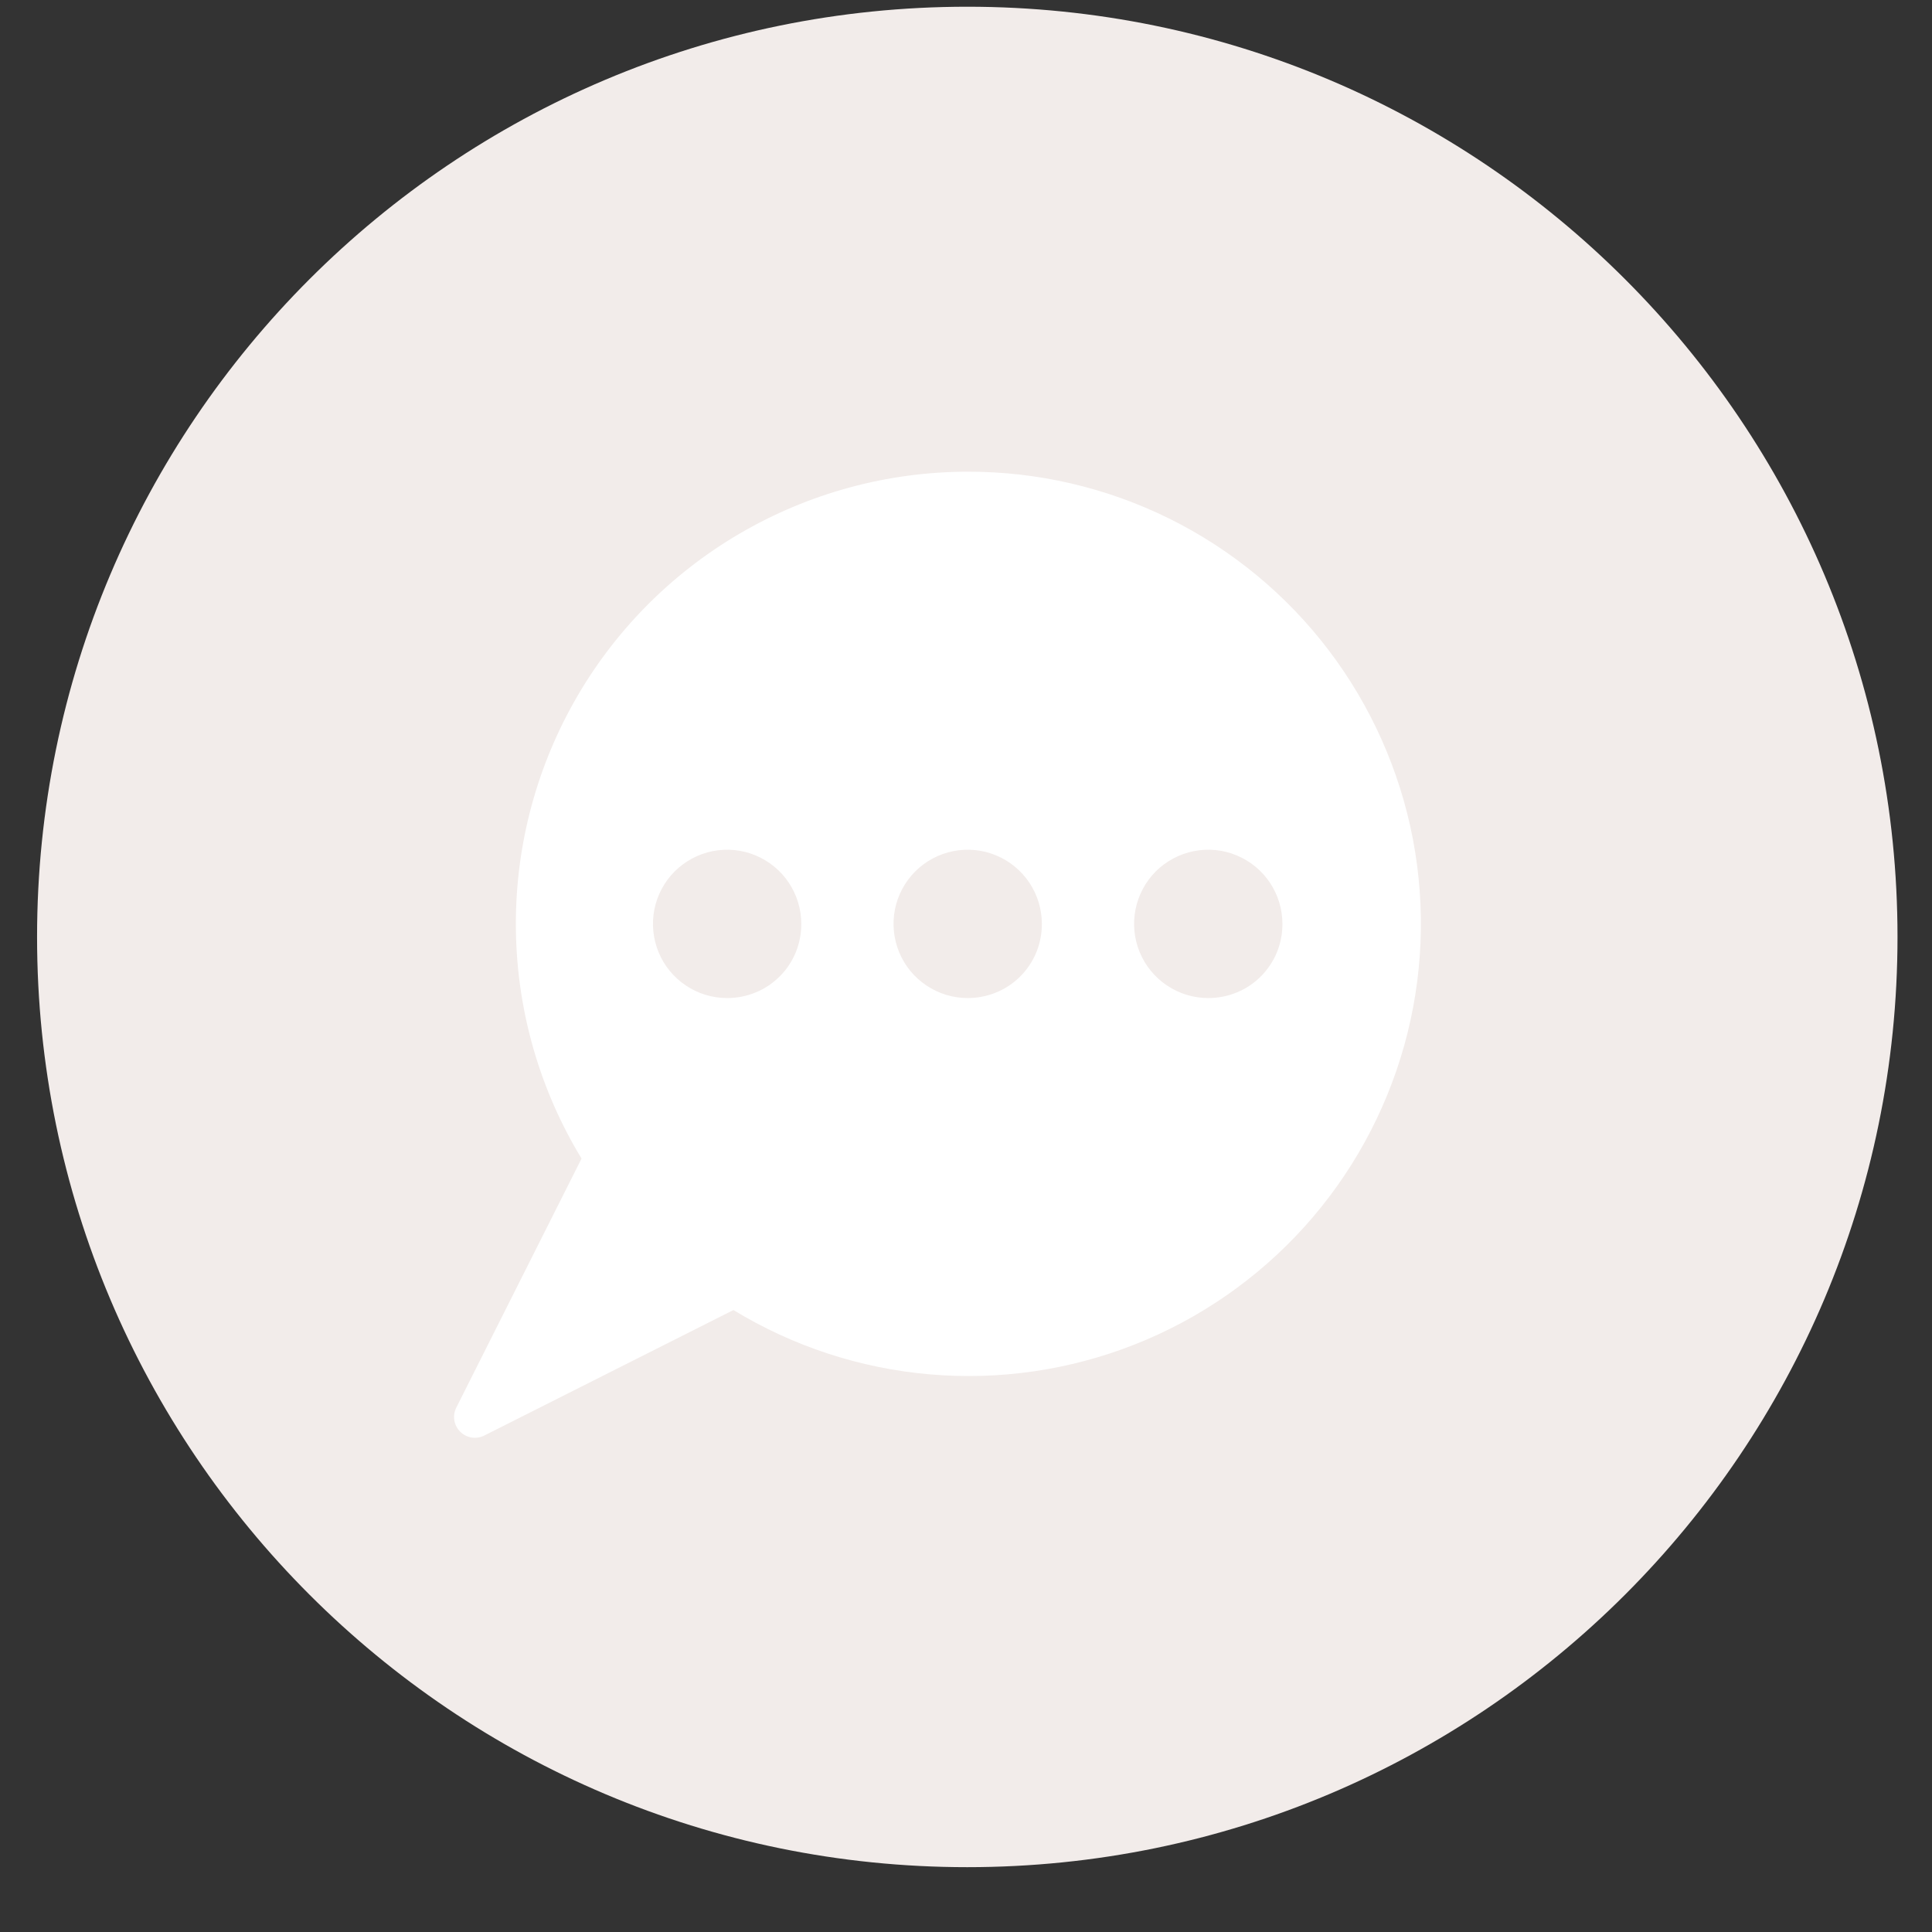 <svg width="27" height="27" viewBox="0 0 27 27" fill="none" xmlns="http://www.w3.org/2000/svg">
<rect x="0" y="0" width="27" height="27" fill="#333333" stroke="none"/>
<path d="M0.518 13.094C0.518 5.914 6.338 0.094 13.518 0.094C20.697 0.094 26.518 5.914 26.518 13.094C26.518 20.273 20.697 26.094 13.518 26.094C6.338 26.094 0.518 20.273 0.518 13.094Z" fill="#F2ECEA"/>
<path d="M13.523 6.592C12.403 6.593 11.302 6.892 10.335 7.458C9.368 8.024 8.569 8.837 8.02 9.814C7.471 10.791 7.191 11.897 7.21 13.017C7.229 14.138 7.545 15.233 8.127 16.191L6.376 19.673C6.349 19.727 6.34 19.788 6.349 19.848C6.359 19.908 6.387 19.963 6.429 20.006C6.472 20.049 6.526 20.078 6.586 20.089C6.646 20.099 6.707 20.091 6.762 20.065L10.25 18.308C11.084 18.816 12.024 19.124 12.996 19.207C13.969 19.291 14.948 19.148 15.856 18.79C16.764 18.432 17.577 17.868 18.231 17.143C18.884 16.419 19.361 15.552 19.624 14.612C19.887 13.671 19.928 12.683 19.745 11.724C19.561 10.766 19.158 9.862 18.567 9.085C17.976 8.308 17.213 7.679 16.338 7.246C15.463 6.814 14.5 6.59 13.523 6.592ZM10.162 13.948C9.956 13.948 9.756 13.887 9.586 13.773C9.415 13.659 9.282 13.497 9.204 13.308C9.126 13.118 9.105 12.91 9.145 12.709C9.185 12.508 9.284 12.323 9.429 12.178C9.574 12.034 9.758 11.935 9.959 11.895C10.16 11.855 10.369 11.875 10.558 11.954C10.747 12.032 10.909 12.165 11.023 12.335C11.137 12.506 11.198 12.706 11.198 12.911C11.199 13.048 11.172 13.183 11.121 13.309C11.069 13.435 10.993 13.55 10.896 13.646C10.8 13.742 10.685 13.819 10.559 13.87C10.433 13.922 10.298 13.948 10.162 13.948ZM13.523 13.948C13.318 13.948 13.118 13.887 12.948 13.773C12.777 13.659 12.644 13.497 12.566 13.308C12.488 13.118 12.467 12.91 12.507 12.709C12.547 12.508 12.646 12.323 12.791 12.178C12.935 12.034 13.12 11.935 13.321 11.895C13.522 11.855 13.731 11.875 13.92 11.954C14.109 12.032 14.271 12.165 14.385 12.335C14.499 12.506 14.56 12.706 14.56 12.911C14.561 13.048 14.534 13.183 14.483 13.309C14.431 13.435 14.354 13.55 14.258 13.646C14.162 13.742 14.047 13.819 13.921 13.87C13.795 13.922 13.66 13.948 13.523 13.948ZM16.885 13.948C16.68 13.948 16.48 13.887 16.31 13.773C16.139 13.659 16.006 13.497 15.928 13.308C15.849 13.118 15.829 12.91 15.869 12.709C15.909 12.508 16.008 12.323 16.152 12.178C16.297 12.034 16.482 11.935 16.683 11.895C16.884 11.855 17.093 11.875 17.282 11.954C17.471 12.032 17.633 12.165 17.747 12.335C17.861 12.506 17.922 12.706 17.922 12.911C17.923 13.048 17.896 13.183 17.845 13.309C17.793 13.435 17.716 13.55 17.62 13.646C17.524 13.742 17.409 13.819 17.283 13.87C17.157 13.922 17.022 13.948 16.885 13.948Z" fill="white"/>
</svg>
